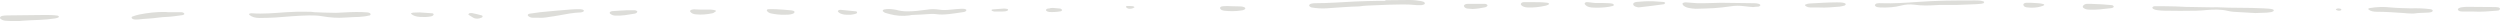 <svg width="1180" height="10" viewBox="0 0 1180 10" fill="none" xmlns="http://www.w3.org/2000/svg">
<path d="M654.073 0.101C657.835 0.101 661.596 -8.8306e-08 665.179 0C667.15 4.85683e-08 668.941 0.202 670.732 0.505C671.09 0.606 671.449 0.707 671.807 0.808C672.344 1.01 672.523 1.313 672.523 1.616C672.523 2.02 671.986 2.222 671.449 2.323C671.27 2.424 670.911 2.424 670.553 2.424C670.016 2.424 669.478 2.424 668.762 2.424C664.283 1.919 659.984 2.121 655.506 2.222C652.998 2.323 650.67 2.424 648.162 2.525C646.191 2.626 644.221 2.626 642.25 2.929C641.892 2.929 641.713 3.03 641.355 3.03C636.16 3.131 631.144 3.636 625.95 3.939C623.621 4.04 621.471 3.939 619.143 3.535C618.605 3.434 618.068 3.03 617.889 2.626C617.889 2.222 618.426 1.818 618.963 1.717C619.501 1.616 620.038 1.515 620.576 1.515C627.024 1.515 633.473 1.01 639.743 0.707C643.325 0.505 646.908 0.505 650.49 0.404C651.565 0.404 652.461 0.404 653.536 0.404C654.073 0.202 654.073 0.202 654.073 0.101Z" fill="#DDDDD9"/>
<path d="M158.598 6.061C159.494 6.061 161.106 5.96 162.718 5.859C166.301 5.657 169.883 5.556 173.466 5.859C174.362 5.96 175.078 6.364 174.899 6.869C174.899 6.97 174.72 7.172 174.541 7.273C172.929 7.677 171.317 7.879 169.525 7.98C167.376 8.081 165.226 8.081 163.076 8.283C159.315 8.586 155.732 8.283 152.15 7.677C150 7.273 148.03 7.273 145.88 7.273C140.506 7.374 135.132 7.879 129.758 8.283C127.43 8.384 124.922 8.485 122.414 8.485C120.443 8.485 118.831 7.98 117.756 7.071C117.577 6.97 117.577 6.768 117.577 6.667C117.577 6.465 118.115 6.263 118.473 6.263C118.652 6.263 118.831 6.263 118.831 6.263C124.205 6.667 129.579 6.162 135.132 5.758C138.536 5.556 141.939 5.455 145.343 5.556C146.417 5.556 147.313 5.556 148.388 5.758C151.433 5.96 154.657 5.96 158.598 6.061Z" fill="#DDDDD9"/>
<path d="M1064.46 6.162C1061.24 5.96 1057.65 5.758 1054.07 5.556C1053.18 5.455 1052.46 5.354 1051.56 5.152C1048.34 4.343 1044.76 4.444 1041.35 4.747C1039.74 4.848 1038.31 5.051 1036.7 5.051C1031.68 5.152 1026.66 5.152 1021.65 5.051C1020.57 5.051 1019.68 4.95 1018.6 4.848C1017.89 4.747 1017.17 4.646 1016.63 4.343C1016.1 4.141 1015.92 3.838 1015.92 3.535C1016.1 3.232 1016.45 2.929 1016.99 2.929C1020.22 2.929 1023.62 2.929 1026.84 3.03C1030.07 3.232 1033.11 3.333 1036.34 3.333C1039.56 3.333 1042.97 3.535 1046.19 3.434C1046.37 3.434 1046.55 3.434 1046.55 3.434C1053.89 3.838 1061.06 3.535 1068.4 3.939C1069.83 4.04 1071.27 4.04 1072.52 4.343C1072.88 4.444 1073.24 4.646 1073.24 4.848C1073.24 5.051 1073.06 5.354 1072.7 5.455C1072.34 5.657 1071.98 5.758 1071.63 5.758C1071.09 5.859 1070.55 5.859 1070.01 5.96C1068.58 6.061 1066.61 6.061 1064.46 6.162Z" fill="#DDDDD9"/>
<path d="M923.664 2.323C921.336 2.323 919.007 2.323 916.857 2.323C915.783 2.323 914.887 2.323 913.812 2.424C910.409 2.626 907.005 2.727 903.602 2.222C901.452 1.919 899.303 2.121 897.332 2.626C894.287 3.434 891.063 3.636 887.659 3.535C887.122 3.535 886.584 3.434 886.047 3.333C885.51 3.232 885.151 2.929 884.972 2.626C884.793 2.323 885.33 1.717 885.868 1.616C886.584 1.515 887.301 1.414 888.017 1.515C893.75 1.717 899.482 1.313 905.214 0.909C909.513 0.606 913.812 0.404 918.111 0.303C922.769 0.202 927.605 0.202 932.263 0.202C933.517 0.202 934.77 0.202 936.024 0.606C936.203 0.707 936.562 0.808 936.562 0.909C936.562 1.111 936.383 1.313 936.203 1.515C936.203 1.616 936.024 1.616 935.845 1.616C935.487 1.717 935.129 1.818 934.591 1.818C933.696 1.919 932.621 2.02 931.546 2.02C928.859 2.121 926.351 2.222 923.664 2.323C923.664 2.222 923.664 2.222 923.664 2.323Z" fill="#DDDDD9"/>
<path d="M426.756 7.475C423.532 7.576 420.845 6.97 418.158 6.162C417.621 6.061 417.263 5.758 416.904 5.455C416.367 5.152 416.725 4.545 417.442 4.444C418.875 4.141 420.308 4.242 421.741 4.444C422.099 4.545 422.636 4.545 422.995 4.646C426.04 5.556 429.264 5.455 432.668 5.152C434.28 4.949 436.071 4.747 437.683 4.545C439.475 4.242 441.266 4.242 443.237 4.545C445.028 4.848 446.819 4.747 448.789 4.545C450.402 4.343 452.193 4.242 453.805 4.141C454.343 4.141 454.88 4.141 455.417 4.242C455.776 4.343 456.134 4.545 456.134 4.747C456.134 4.949 455.955 5.253 455.776 5.354C455.417 5.556 454.88 5.758 454.343 5.758C452.193 6.061 449.864 6.465 447.715 6.667C445.744 6.869 443.774 6.97 441.803 6.667C441.087 6.566 440.37 6.566 439.654 6.566C436.609 6.768 433.384 6.97 430.339 7.071C429.085 7.374 427.831 7.374 426.756 7.475Z" fill="#DDDDD9"/>
<path d="M827.471 3.333C826.217 3.232 824.784 3.131 823.351 2.929C821.023 2.626 818.873 2.626 816.544 3.03C814.037 3.434 811.529 3.636 809.021 3.838C806.155 4.04 803.289 4.04 800.423 4.141C799.348 4.141 798.094 3.939 797.019 3.737C795.765 3.434 794.87 3.03 794.332 2.323C794.153 2.121 794.153 1.818 794.153 1.616C794.153 1.414 795.049 1.111 795.586 1.111C797.377 1.212 799.169 1.414 801.139 1.515C803.647 1.515 805.976 1.515 808.484 1.414C809.737 1.414 810.991 1.313 812.245 1.313C817.44 1.414 822.814 1.414 828.009 1.515C828.725 1.515 829.442 1.616 830.158 1.818C830.517 1.919 830.696 2.121 830.875 2.323C831.054 2.525 830.517 3.03 829.979 3.131C829.263 3.131 828.367 3.232 827.471 3.333Z" fill="#DDDDD9"/>
<path d="M1137.9 3.939C1140.95 3.838 1144.17 3.939 1147.22 4.343C1147.58 4.343 1147.94 4.545 1148.11 4.747C1148.47 5.051 1148.11 5.657 1147.4 5.758C1146.86 5.859 1146.32 5.96 1145.79 5.96C1143.64 6.061 1141.49 6.061 1139.52 6.364C1138.98 6.465 1138.44 6.364 1137.73 6.364C1136.65 6.364 1135.75 6.263 1134.68 6.162C1130.38 5.859 1126.08 5.556 1121.78 5.556C1120.17 5.556 1118.92 5.253 1118.02 4.545C1117.84 4.444 1117.84 4.242 1117.84 4.141C1117.84 4.04 1118.2 3.838 1118.38 3.838C1121.78 3.232 1125.19 3.131 1128.59 3.535C1131.81 3.838 1134.68 3.838 1137.9 3.939Z" fill="#DDDDD9"/>
<path d="M6.875 10C5.442 9.899 4.009 9.899 2.576 9.798C1.501 9.697 0.784 9.293 0.247 8.889C-0.29 8.384 0.068 7.677 1.143 7.475C1.859 7.374 2.575 7.273 3.292 7.273C9.203 7.172 15.294 7.172 21.205 7.071C23.175 7.071 25.146 7.071 27.116 7.374C27.475 7.374 27.654 7.677 27.833 7.879C27.833 7.98 27.654 8.182 27.475 8.283C26.937 8.485 26.579 8.586 26.042 8.687C23.534 9.091 21.026 9.293 18.518 9.394C15.831 9.495 13.144 9.596 10.457 9.798C9.203 10 7.949 10 6.875 10Z" fill="#DDDDD9"/>
<path d="M80.318 5.758C81.93 5.758 83.543 5.758 84.976 5.758C85.334 5.758 85.871 5.758 86.23 5.859C86.588 5.96 86.767 6.162 86.946 6.364C87.125 6.566 86.946 6.869 86.588 6.97C86.409 7.071 86.05 7.172 85.871 7.172C83.543 7.475 81.214 7.879 78.706 7.98C77.452 8.081 76.019 8.081 74.944 8.283C71.72 8.788 68.496 8.788 65.271 9.192C64.734 9.293 64.197 9.192 63.48 9.192C63.301 9.192 62.943 9.091 62.763 8.99C62.047 8.788 61.868 7.98 62.584 7.778C63.48 7.475 64.555 7.071 65.629 6.869C69.749 6.061 73.87 5.556 78.169 5.657C78.885 5.758 79.602 5.758 80.318 5.758Z" fill="#DDDDD9"/>
<path d="M254.254 8.384C253 8.384 252.283 8.384 251.567 8.384C250.492 8.384 249.776 7.98 249.238 7.475C248.88 7.071 249.238 6.566 249.955 6.465C251.567 6.263 253.358 5.96 254.97 5.758C259.986 5.253 264.823 4.848 269.838 4.444C271.092 4.343 272.346 4.343 273.779 4.343C274.137 4.343 274.675 4.444 275.033 4.545C275.212 4.646 275.391 4.747 275.57 4.949C275.75 5.152 275.391 5.455 275.212 5.556C274.854 5.657 274.496 5.859 274.137 5.859C270.555 5.96 267.151 6.667 263.748 7.273C262.315 7.576 260.703 7.778 259.27 7.98C257.12 8.384 255.329 8.485 254.254 8.384Z" fill="#DDDDD9"/>
<path d="M1167.64 5.455C1165.85 5.455 1164.42 5.455 1162.98 5.455C1162.45 5.455 1161.91 5.455 1161.37 5.354C1160.83 5.354 1160.12 4.849 1160.12 4.545C1160.12 4.242 1160.3 3.939 1160.83 3.737C1161.19 3.636 1161.55 3.434 1161.91 3.434C1162.8 3.333 1163.52 3.232 1164.42 3.232C1168.89 3.232 1173.55 3.333 1178.03 3.333C1178.39 3.333 1178.57 3.434 1178.93 3.434C1179.46 3.434 1180 3.838 1180 4.141C1180 4.444 1179.64 4.849 1179.28 4.95C1178.93 4.95 1178.75 5.051 1178.39 5.051C1174.81 5.354 1171.04 5.657 1167.64 5.455Z" fill="#DDDDD9"/>
<path d="M858.461 3.535C857.386 3.535 855.953 3.535 854.52 3.535C853.804 3.535 853.087 3.333 852.55 3.03C852.012 2.727 851.833 2.323 852.012 2.222C852.37 2.121 852.729 1.919 853.087 1.818C853.624 1.717 854.162 1.616 854.699 1.616C858.819 1.414 862.939 1.111 867.059 1.111C868.134 1.111 869.388 1.111 870.463 1.414C870.821 1.515 871.179 1.717 871.179 2.02C871.179 2.222 870.821 2.525 870.642 2.626C869.925 2.828 869.03 3.03 868.313 3.131C865.089 3.333 862.043 3.737 858.461 3.535Z" fill="#DDDDD9"/>
<path d="M986.897 1.818C990.838 1.919 993.704 2.121 996.75 2.424C997.108 2.424 997.466 2.727 997.645 2.929C997.824 3.232 997.466 3.636 996.929 3.737C996.75 3.737 996.75 3.838 996.57 3.838C992.988 4.242 989.584 4.747 986.002 4.545C985.106 4.545 984.39 4.343 983.673 3.939C983.136 3.636 982.957 3.232 983.136 2.828C983.494 2.323 984.031 1.919 984.927 1.818C985.823 1.818 986.897 1.818 986.897 1.818Z" fill="#DDDDD9"/>
<path d="M780.36 0.606C781.435 0.707 783.047 0.808 784.838 0.909C785.555 0.909 786.092 1.212 785.913 1.515C785.734 1.717 785.555 2.02 785.197 2.02C781.435 2.525 777.673 3.03 773.911 3.434C773.195 3.535 772.478 3.333 771.941 3.131C771.224 2.828 770.866 2.424 770.866 1.919C770.866 1.414 771.583 1.01 772.478 0.909C774.807 0.707 777.136 0.505 780.36 0.606Z" fill="#DDDDD9"/>
<path d="M723.576 1.01C725.904 1.01 728.054 1.01 730.383 1.313C730.562 1.313 730.741 1.515 731.099 1.616C731.278 1.717 731.099 2.121 730.741 2.222C730.562 2.323 730.383 2.424 730.024 2.525C729.845 2.626 729.487 2.727 729.308 2.727C726.621 3.333 723.934 3.636 721.068 3.535C719.635 3.434 718.739 3.131 718.023 2.424C717.485 1.818 718.202 1.01 719.276 1.01C720.71 1.01 722.143 1.01 723.576 1.01Z" fill="#DDDDD9"/>
<path d="M753.311 3.636C752.774 3.636 752.057 3.535 751.162 3.535C749.37 3.333 748.475 2.727 747.937 1.818C747.937 1.515 748.296 1.01 748.833 1.01C749.012 1.01 749.191 1.01 749.191 1.01C750.983 1.111 752.416 1.515 754.207 1.414C755.998 1.414 757.61 1.414 759.402 1.515C759.939 1.515 760.477 1.616 761.014 1.717C761.372 1.818 761.551 2.02 761.73 2.222C761.91 2.424 761.551 2.727 761.193 2.828C758.864 3.434 756.357 3.636 753.311 3.636Z" fill="#DDDDD9"/>
<path d="M369.793 6.97C368.002 6.97 366.031 6.768 364.061 6.364C362.986 6.162 362.269 5.657 361.911 4.949C361.911 4.747 362.27 4.343 362.449 4.343C363.703 4.343 364.956 4.242 366.21 4.343C368.539 4.444 370.689 4.646 373.017 4.848C373.376 4.848 373.913 4.949 374.271 5.051C374.809 5.152 375.167 5.556 374.988 5.859C374.809 6.061 374.63 6.364 374.271 6.465C373.017 6.97 371.584 6.97 369.793 6.97Z" fill="#DDDDD9"/>
<path d="M295.812 4.848C297.603 4.848 298.499 4.848 299.574 4.848C300.111 4.848 300.649 5.152 300.828 5.455C300.828 5.657 300.469 6.162 300.111 6.263C299.932 6.364 299.574 6.465 299.395 6.465C297.962 6.667 296.349 6.97 294.916 7.172C293.483 7.374 292.05 7.374 290.617 7.374C289.543 7.374 288.826 7.071 288.11 6.566C287.393 6.061 287.93 5.354 289.005 5.253C291.513 5.051 294.021 4.949 295.812 4.848Z" fill="#DDDDD9"/>
<path d="M331.28 4.545C332.713 4.545 334.146 4.545 335.579 4.545C336.296 4.545 337.012 4.747 337.55 4.848C337.908 4.949 338.087 5.354 337.729 5.455C337.191 5.758 336.833 6.162 336.296 6.263C333.788 6.768 331.101 7.071 328.414 6.768C327.16 6.667 326.443 6.263 325.906 5.657C325.369 5.051 326.085 4.545 327.16 4.444C327.518 4.444 328.056 4.343 328.414 4.444C329.31 4.444 330.026 4.545 330.922 4.545C331.101 4.545 331.28 4.545 331.28 4.545Z" fill="#DDDDD9"/>
<path d="M581.167 2.929C582.6 2.929 584.033 3.03 585.466 3.03C586.003 3.03 586.541 3.131 587.078 3.333C587.436 3.434 587.795 3.636 587.795 3.939C587.795 4.141 587.616 4.444 587.257 4.545C586.899 4.747 586.362 4.949 585.824 4.949C583.137 5.354 580.45 5.354 577.763 5.051C577.047 4.949 576.51 4.747 576.151 4.343C575.435 3.636 576.151 2.929 577.405 2.929C578.659 2.828 579.913 2.828 581.167 2.929Z" fill="#DDDDD9"/>
<path d="M695.094 4.242C694.198 4.141 693.303 4.141 692.586 4.04C691.69 3.939 690.974 3.333 690.974 2.727C690.974 2.424 691.511 2.02 691.87 1.919C692.228 1.919 692.407 1.818 692.765 1.818C695.273 1.818 697.96 1.818 700.468 1.818C700.647 1.818 700.826 1.818 700.826 1.818C701.363 1.818 701.901 2.121 702.08 2.424C702.259 2.727 701.722 3.232 701.005 3.434C699.035 3.838 697.243 4.141 695.094 4.242Z" fill="#DDDDD9"/>
<path d="M198.007 5.859C199.977 5.96 201.948 6.162 203.918 6.263C204.456 6.263 204.814 6.667 204.635 6.97C204.456 7.374 203.918 7.677 203.202 7.778C201.589 8.081 199.798 8.081 198.186 7.98C196.395 7.879 194.962 7.374 194.066 6.566C193.887 6.465 194.066 6.263 194.245 6.162C194.424 6.061 194.782 6.061 194.962 5.96C196.036 5.96 196.932 5.859 198.007 5.859Z" fill="#DDDDD9"/>
<path d="M958.595 1.313C960.924 1.515 962.715 1.414 964.506 1.919C964.864 2.02 965.043 2.424 964.685 2.525C964.506 2.525 964.506 2.626 964.327 2.727C962.715 3.333 960.924 3.636 958.953 3.636C958.057 3.636 957.341 3.535 956.445 3.434C955.55 3.333 955.012 2.727 955.012 2.121C955.012 1.717 955.729 1.313 956.445 1.313C957.341 1.313 958.237 1.313 958.595 1.313Z" fill="#DDDDD9"/>
<path d="M400.603 6.97C399.887 6.97 399.17 6.97 398.454 6.869C397.2 6.667 396.125 6.263 395.588 5.556C395.23 5.253 395.767 4.646 396.483 4.646C396.663 4.646 396.842 4.646 396.842 4.646C399.17 4.848 401.678 5.152 404.007 5.354C404.186 5.354 404.544 5.556 404.544 5.758C404.544 5.96 404.544 6.263 404.186 6.364C403.828 6.566 403.29 6.667 402.753 6.768C402.036 6.97 401.32 6.97 400.603 6.97Z" fill="#DDDDD9"/>
<path d="M496.976 3.737C498.05 3.838 499.125 3.939 500.379 4.04C500.737 4.04 501.454 4.646 501.275 4.848C501.096 5.051 500.916 5.354 500.558 5.354C498.767 5.657 496.976 5.758 495.184 5.657C494.647 5.556 494.109 5.354 493.93 5.152C493.393 4.747 493.93 4.04 494.647 4.04C495.005 4.04 495.184 3.939 495.543 3.939C495.722 3.737 496.259 3.838 496.976 3.737Z" fill="#DDDDD9"/>
<path d="M471.539 5.455C470.823 5.455 470.106 5.455 469.389 5.455C469.031 5.455 468.673 5.253 468.315 5.152C468.136 5.051 467.956 4.848 467.956 4.747C467.956 4.646 468.315 4.444 468.494 4.444C470.285 4.343 472.076 4.141 473.868 4.04C474.405 4.04 474.943 4.141 475.48 4.242C475.659 4.242 475.838 4.444 475.838 4.646C475.838 4.747 475.659 4.949 475.48 5.051C475.122 5.152 474.763 5.354 474.405 5.354C473.51 5.455 472.614 5.455 471.539 5.455Z" fill="#DDDDD9"/>
<path d="M221.115 6.667C221.294 6.566 221.294 6.364 221.473 6.263C221.831 6.162 222.369 6.162 222.727 6.162C224.339 6.465 225.951 6.869 227.384 7.273C227.922 7.374 227.922 8.081 227.384 8.283C225.951 8.99 224.339 8.99 223.264 8.283C222.548 7.879 222.01 7.475 221.294 7.071C221.115 7.071 221.115 6.869 221.115 6.667Z" fill="#DDDDD9"/>
<path d="M535.489 3.333C535.489 3.434 535.489 3.535 535.31 3.535C534.772 3.939 534.056 4.141 533.16 4.141C532.443 4.141 531.906 3.838 531.548 3.434C531.369 3.232 531.548 2.828 531.906 2.828C532.802 2.828 533.876 2.828 534.772 2.929C535.13 3.03 535.31 3.232 535.489 3.333Z" fill="#DDDDD9"/>
<path d="M1103.87 5.051C1103.69 5.051 1103.15 4.95 1102.79 4.747C1102.62 4.646 1102.44 4.444 1102.62 4.343C1102.62 4.242 1102.97 4.141 1103.15 4.04C1103.69 3.939 1104.23 3.939 1104.77 4.141C1104.94 4.242 1105.12 4.343 1105.12 4.545C1105.12 4.848 1104.77 5.051 1103.87 5.051Z" fill="#DDDDD9"/>
</svg>
